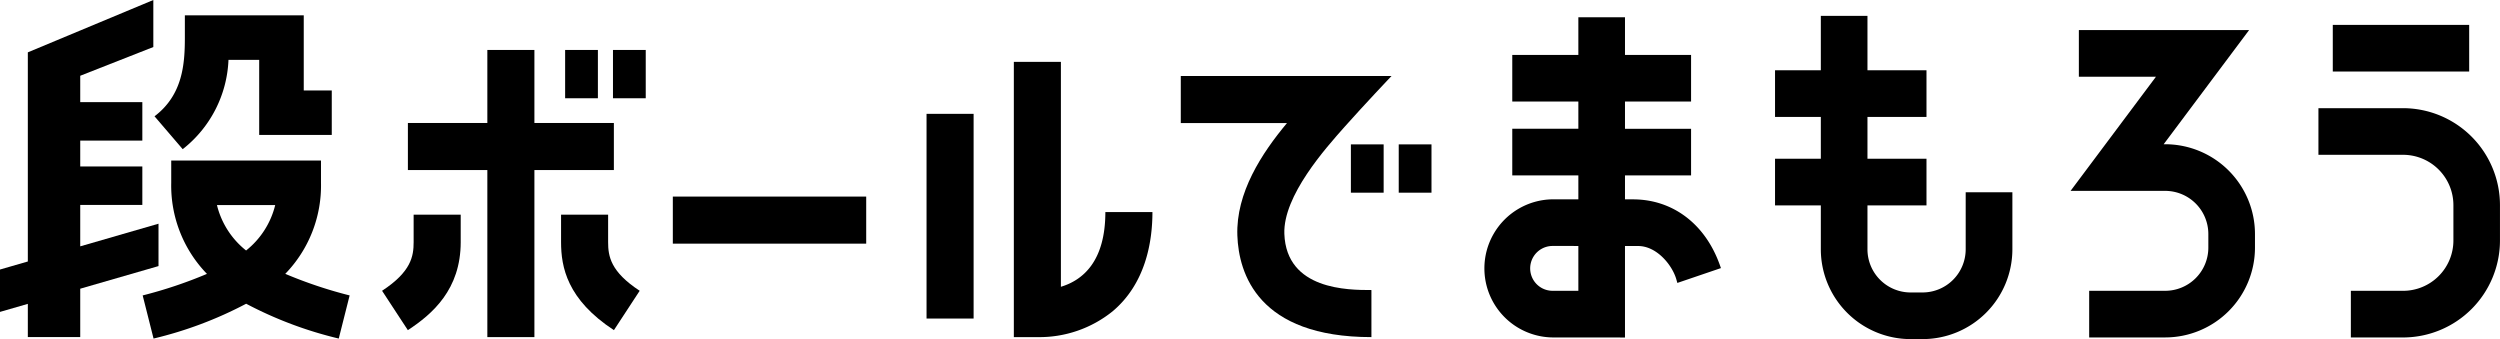 <svg xmlns="http://www.w3.org/2000/svg" viewBox="0 0 229.703 31.157"><path d="M142.654,31.005a6.346,6.346,0,0,1,0-12.691h2.367v-2.2h-6.072V11.829h6.072v-2.5h-6.072V5.047h6.072V1.584h4.285V5.047h6.072V9.332h-6.072v2.5h6.072v4.285h-6.072v2.2h.731c3.648,0,6.631,2.248,7.978,6.015l.107.3-4.005,1.364-.089-.317c-.361-1.289-1.784-3.075-3.514-3.075h-1.208v8.406Zm0-8.406a2.06,2.06,0,0,0,0,4.12h2.367V22.6Z"/><path d="M175.547,31.157A8.256,8.256,0,0,1,167.3,22.91V18.871h-4.208V14.586H167.3V10.743h-4.208V6.458H167.3v-5h4.285v5h5.423v4.285h-5.423v3.843h5.423v4.285h-5.423V22.91a3.966,3.966,0,0,0,3.962,3.962h1.1a3.967,3.967,0,0,0,3.963-3.962V17.664H184.9V22.91a8.256,8.256,0,0,1-8.248,8.247Z"/><path d="M191.956,31.005V26.719h6.986a3.967,3.967,0,0,0,3.963-3.962V21.5a3.967,3.967,0,0,0-3.963-3.962h-8.695l7.846-10.49h-7.085V2.765h15.641L198.8,13.253h.139A8.257,8.257,0,0,1,207.19,21.5v1.256a8.257,8.257,0,0,1-8.248,8.248Z"/><rect x="214.339" y="2.287" width="12.532" height="4.285"/><path d="M220.8,9.939H213.02v4.285H220.8a4.627,4.627,0,0,1,4.622,4.622V22.1a4.626,4.626,0,0,1-4.622,4.621h-4.8v4.286h4.8A8.917,8.917,0,0,0,229.7,22.1V18.846A8.917,8.917,0,0,0,220.8,9.939Z"/><rect x="61.82" y="18.062" width="17.768" height="4.325"/><polygon points="115.089 27.162 115.089 27.166 115.088 27.168 115.089 27.162"/><polygon points="56.403 11.3 49.102 11.3 49.102 4.59 44.778 4.59 44.778 11.3 37.478 11.3 37.478 15.624 44.778 15.624 44.778 30.974 49.102 30.974 49.102 15.624 56.403 15.624 56.403 11.3"/><rect x="51.925" y="4.59" width="3.01" height="4.438"/><rect x="56.321" y="4.59" width="3.01" height="4.438"/><path d="M55.875,22.248V19.724H51.551v2.524c0,2.285.552,5.27,4.856,8.087l2.368-3.618C56.1,24.965,55.875,23.549,55.875,22.248Z"/><path d="M38.005,22.248c0,1.3-.224,2.717-2.9,4.469l2.369,3.618c2.26-1.48,4.856-3.736,4.856-8.087V19.724H38.005Z"/><rect x="85.132" y="10.46" width="4.324" height="18.808"/><path d="M101.562,19.484c0,4.526-2.062,6.257-4.085,6.866V5.683H93.153V30.974h2.162a10.713,10.713,0,0,0,6.906-2.365c3.03-2.542,3.666-6.365,3.666-9.125Z"/><polygon points="14.564 20.555 7.372 22.634 7.372 18.832 13.078 18.832 13.078 15.296 7.372 15.296 7.372 12.92 13.078 12.92 13.078 9.384 7.372 9.384 7.372 6.961 14.088 4.321 14.088 0 2.557 4.81 2.557 7.716 2.557 9.331 2.557 24.026 0 24.765 0 28.658 2.557 27.919 2.557 30.973 7.372 30.973 7.372 26.527 14.564 24.448 14.564 20.555"/><path d="M26.21,25.161A11.648,11.648,0,0,0,29.493,16.8V14.75H15.733V16.8a11.651,11.651,0,0,0,3.282,8.364,40.718,40.718,0,0,1-5.906,1.98l1,3.963a36.117,36.117,0,0,0,8.508-3.2,36.117,36.117,0,0,0,8.508,3.2l1-3.963A40.775,40.775,0,0,1,26.21,25.161Zm-3.6-2.146a7.651,7.651,0,0,1-2.676-4.171h5.352A7.657,7.657,0,0,1,22.613,23.015Z"/><path d="M20.993,5.5h2.822v6.9h6.668V8.311H27.909v-6.9H16.985V3.453c0,2.447-.2,5.271-2.787,7.232l2.589,3.021A10.981,10.981,0,0,0,20.993,5.5Z"/><path d="M108.492,11.307h9.757c-2.307,2.762-4.7,6.4-4.559,10.339.126,3.484,1.895,9.328,12.318,9.328V26.649c-2.136,0-7.809,0-8-5.16-.127-3.5,3.8-7.882,5.54-9.841s4.306-4.666,4.306-4.666H108.492Z"/><rect x="124.121" y="13.266" width="3.01" height="4.438"/><rect x="128.517" y="13.266" width="3.01" height="4.438"/></svg>